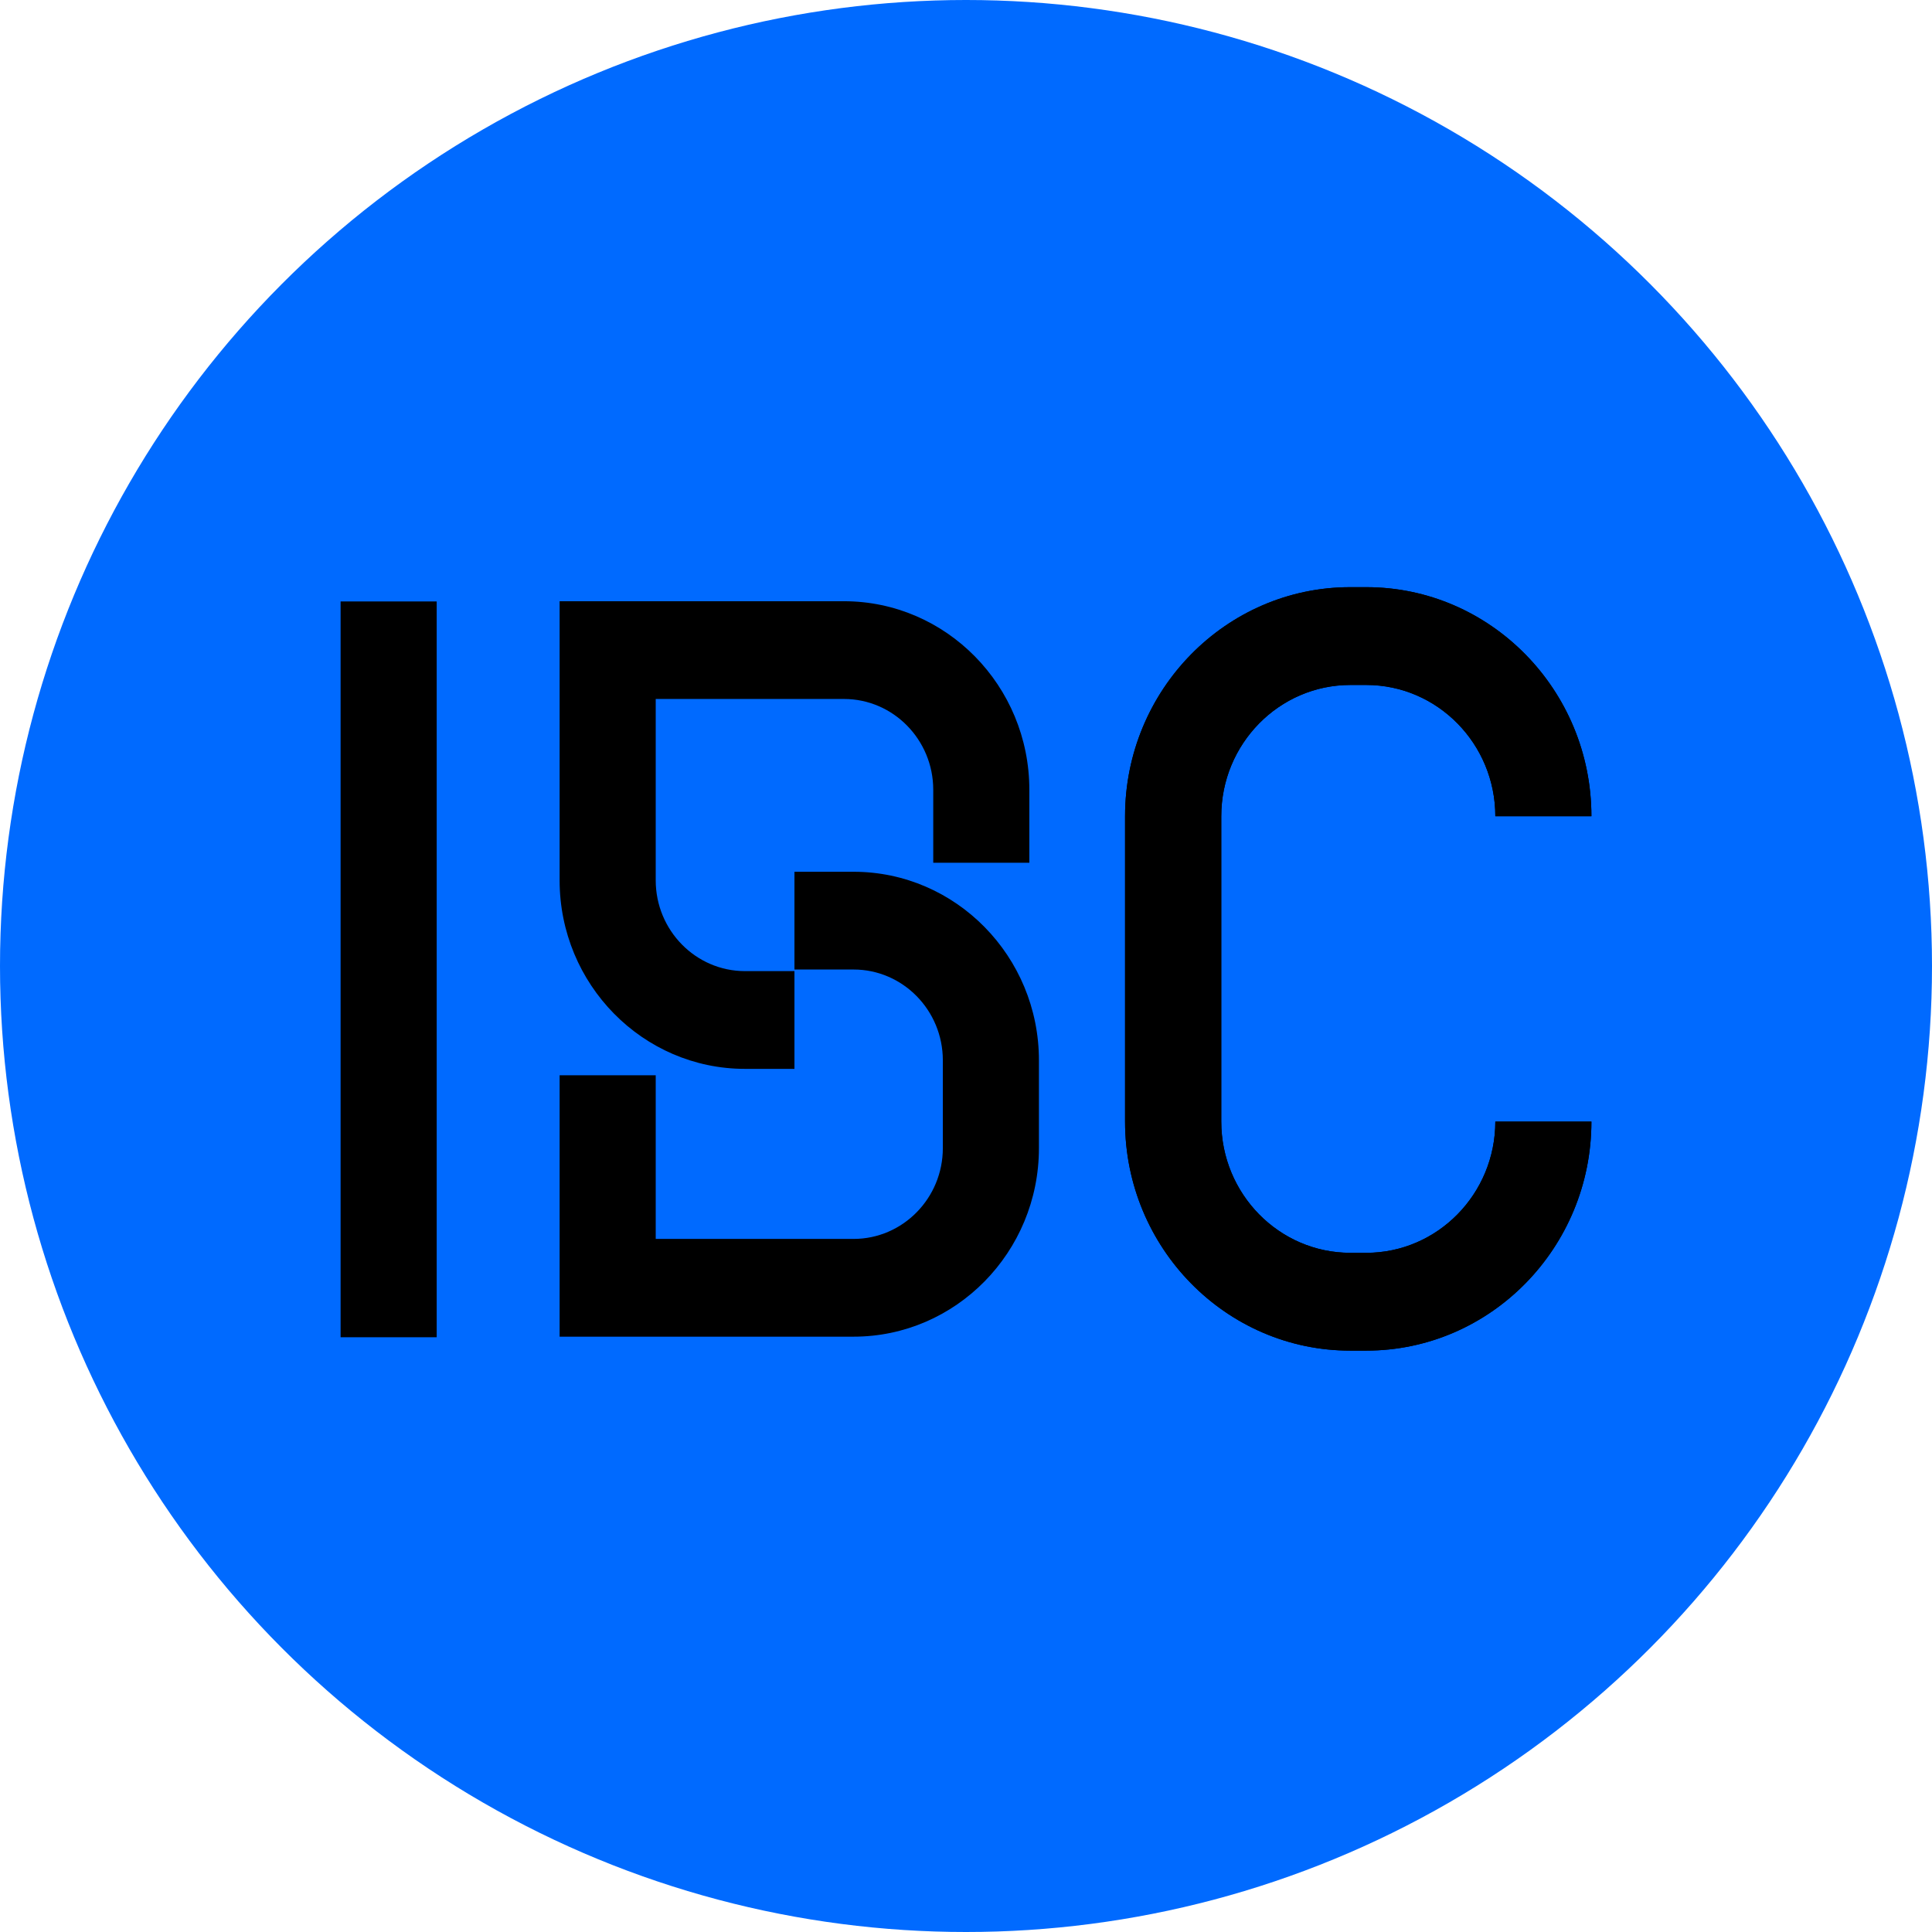 <svg width="329" height="329" viewBox="0 0 329 329" fill="none" xmlns="http://www.w3.org/2000/svg">
<circle cx="164.5" cy="164.5" r="164.5" fill="#006AFF"/>
<g clip-path="url(#clip0_2882_2496)">
<path d="M74.365 102.418H58V227.724H74.365V102.418Z" fill="black"/>
<path d="M135.287 182.017H126.861C109.455 182.017 95.297 167.616 95.297 149.911V102.383H143.722C161.129 102.383 175.287 116.784 175.287 134.489V146.918H158.922V134.489C158.922 125.967 152.101 119.029 143.722 119.029H111.662V149.911C111.662 158.433 118.483 165.371 126.861 165.371H135.287V182.017ZM176.92 195.515V180.56C176.92 162.854 162.762 148.453 145.356 148.453H135.287V165.099H145.356C153.734 165.099 160.555 172.037 160.555 180.56V195.515C160.555 204.037 153.734 210.975 145.356 210.975H111.662V183.106H95.297V227.621H145.356C162.762 227.621 176.92 213.22 176.92 195.515Z" fill="black"/>
<path d="M232.656 229.998H229.933C208.791 229.998 191.586 212.497 191.586 190.992V138.994C191.586 117.489 208.791 99.988 229.933 99.988H232.656C253.797 99.988 271.002 117.489 271.002 138.994H254.638C254.638 126.672 244.779 116.644 232.665 116.644H229.942C217.829 116.644 207.97 126.672 207.97 138.994V190.992C207.97 203.314 217.829 213.342 229.942 213.342H232.665C244.779 213.342 254.638 203.314 254.638 190.992H271.002C271.002 212.497 253.797 229.998 232.656 229.998Z" fill="black"/>
<path d="M232.656 229.998H229.933C208.791 229.998 191.586 212.497 191.586 190.992V138.994C191.586 117.489 208.791 99.988 229.933 99.988H232.656C253.797 99.988 271.002 117.489 271.002 138.994H254.638C254.638 126.672 244.779 116.644 232.665 116.644H229.942C217.829 116.644 207.97 126.672 207.97 138.994V190.992C207.97 203.314 217.829 213.342 229.942 213.342H232.665C244.779 213.342 254.638 203.314 254.638 190.992H271.002C271.002 212.497 253.797 229.998 232.656 229.998Z" fill="black"/>
</g>
<defs>
<clipPath id="clip0_2882_2496">
<rect width="213" height="130" fill="white" transform="translate(58 100)"/>
</clipPath>
</defs>
</svg>
